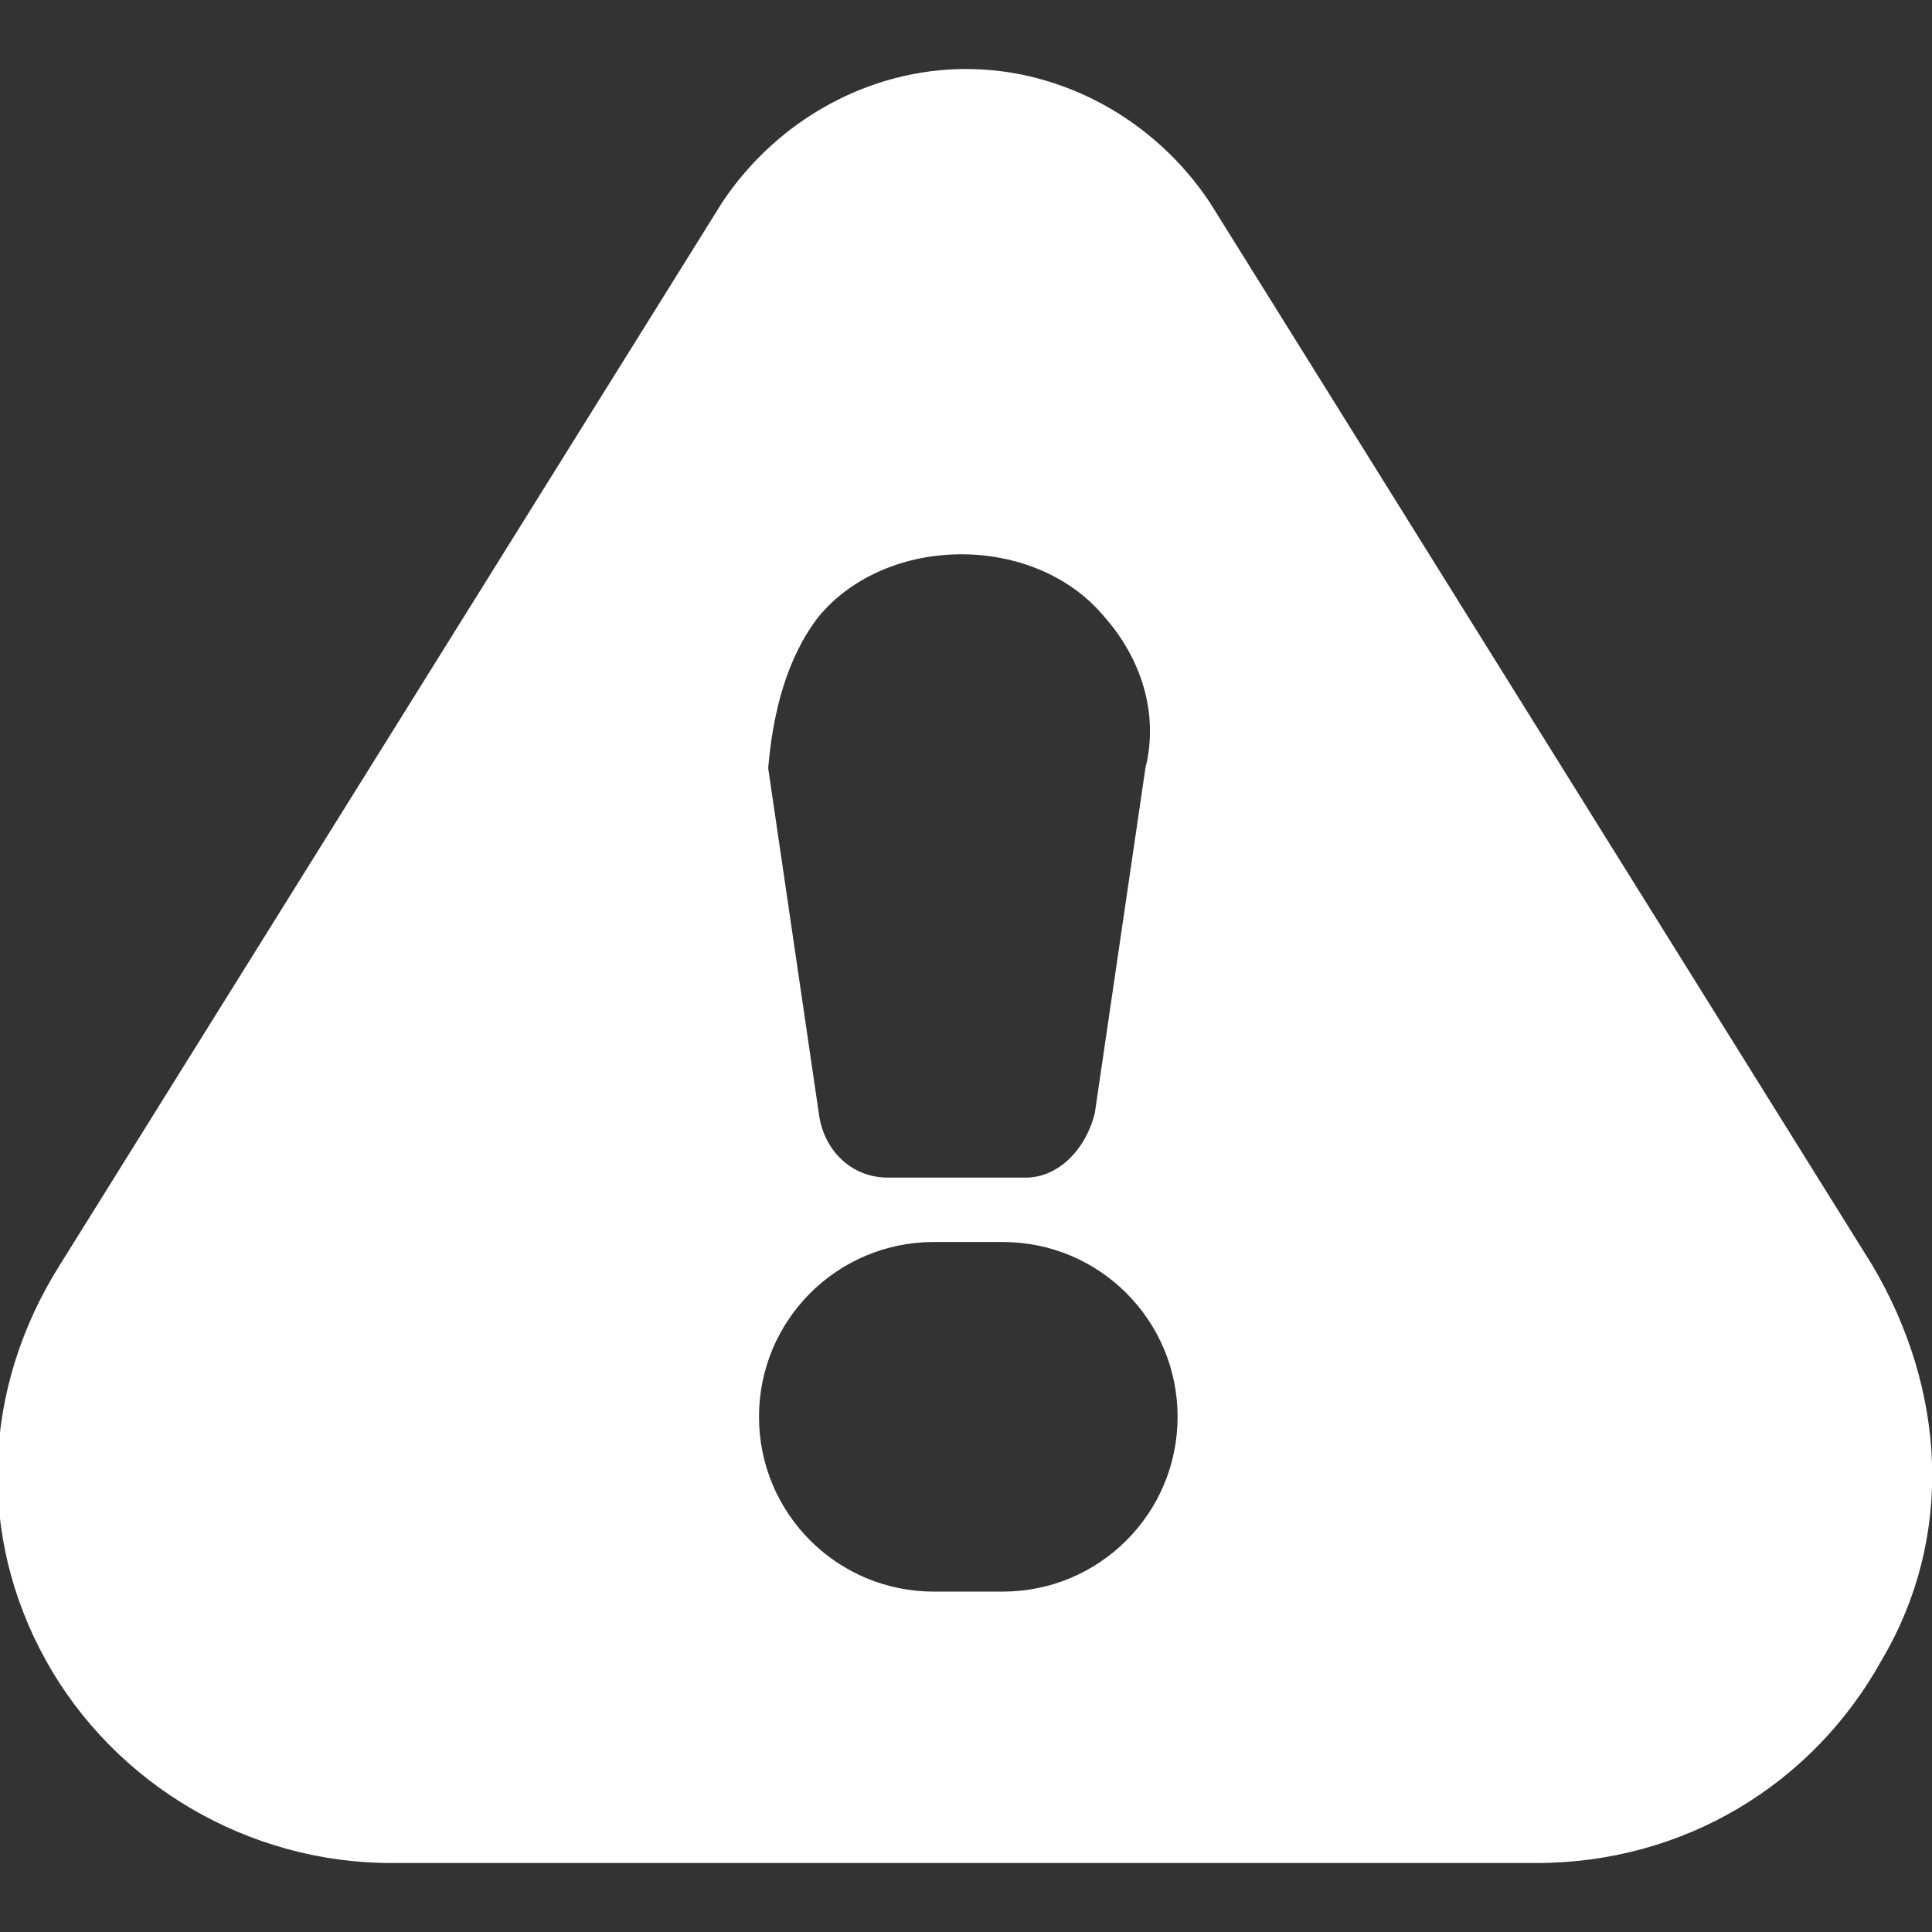 <?xml version="1.0" encoding="utf-8"?>
<!-- Generator: Adobe Illustrator 27.7.0, SVG Export Plug-In . SVG Version: 6.00 Build 0)  -->
<svg version="1.1" id="Layer_1" xmlns="http://www.w3.org/2000/svg" xmlns:xlink="http://www.w3.org/1999/xlink" x="0px" y="0px"
	 viewBox="0 0 42 42" style="enable-background:new 0 0 42 42;" xml:space="preserve">
<rect x="0" y="0" width="42" height="42" fill="#333333" stroke="none"/>
<style type="text/css">
	.st0{fill:#FFFFFF;}
</style>
<g>
	<defs>
		<rect id="SVGID_1_" width="42" height="42"/>
	</defs>
	<clipPath id="SVGID_00000079458653624918149860000001419219042834503599_">
		<use xlink:href="#SVGID_1_"  style="overflow:visible;"/>
	</clipPath>
</g>
<path class="st0" d="M40.7,27.5L26.3,4.4c-1.2-1.8-3.2-2.9-5.3-2.9s-4.1,1.1-5.3,2.9L1.3,27.5c-1.7,2.7-1.8,5.9-0.3,8.6
	c1.5,2.7,4.4,4.4,7.5,4.4h24.9c3.2,0,6-1.7,7.5-4.4C42.5,33.4,42.3,30.2,40.7,27.5z M17.8,13.4c1.5-1.8,4.7-1.8,6.2,0
	c0.8,0.9,1.2,2.1,0.9,3.3l-1.1,7.5c-0.2,0.8-0.8,1.4-1.5,1.4h-3c-0.8,0-1.4-0.6-1.5-1.4l-1.1-7.5C16.8,15.5,17.1,14.3,17.8,13.4z
	 M21.8,34.6h-1.5c-2.1,0-3.8-1.7-3.8-3.8s1.7-3.8,3.8-3.8h1.5c2.1,0,3.8,1.7,3.8,3.8S23.9,34.6,21.8,34.6z"/>
</svg>
